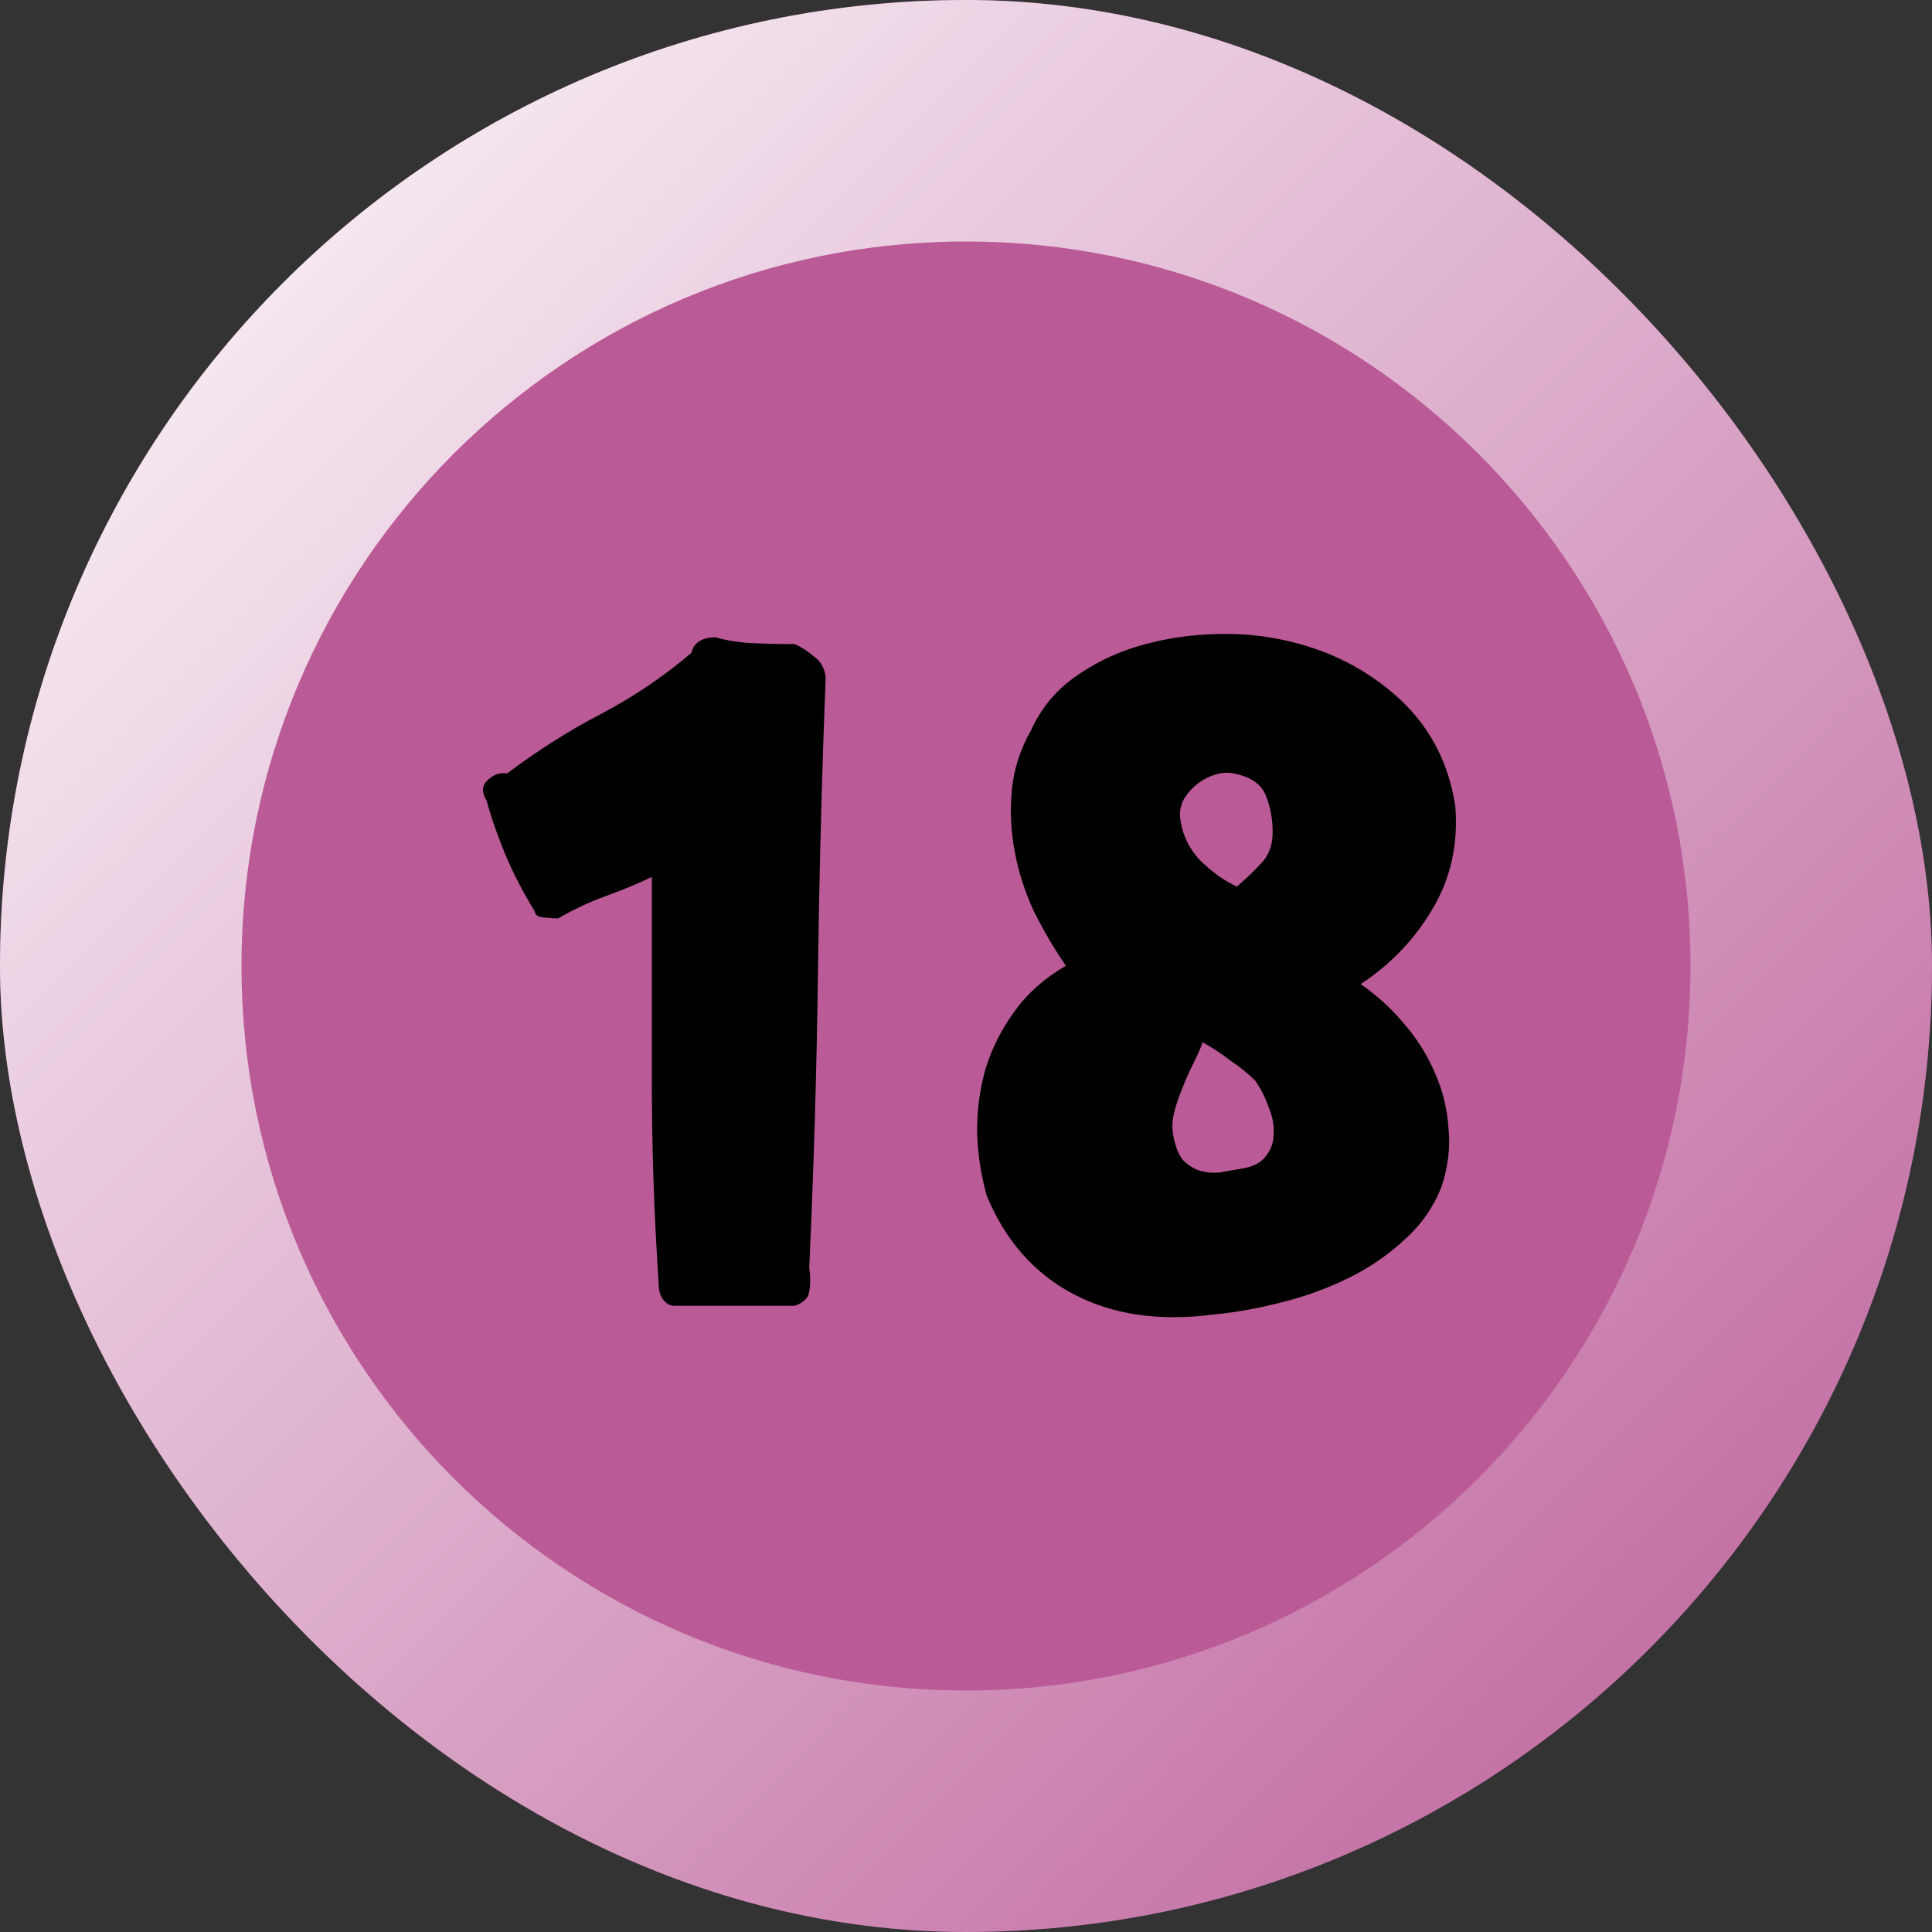 <svg width="64" height="64" viewBox="0 0 64 64" fill="none" xmlns="http://www.w3.org/2000/svg">
<rect x="0" y="0" width="64" height="64" fill="#333333" stroke="none"/>
<g clip-path="url(#clip0_26_183)">
<rect width="64" height="64" rx="32" fill="#BA5A97"></rect>
<g style="mix-blend-mode:soft-light">
<path d="M64 32C64 49.673 49.673 64 32 64C14.327 64 0 49.673 0 32C0 14.327 14.327 0 32 0C49.673 0 64 14.327 64 32ZM8 32C8 45.255 18.745 56 32 56C45.255 56 56 45.255 56 32C56 18.745 45.255 8 32 8C18.745 8 8 18.745 8 32Z" fill="url(#paint0_linear_26_183)"></path>
</g>
<g style="mix-blend-mode:overlay">
<path d="M16.12 26.52C15.95 26.243 15.96 26.019 16.152 25.848C16.345 25.656 16.558 25.581 16.793 25.624C17.817 24.856 18.862 24.195 19.928 23.64C21.017 23.064 22.009 22.392 22.904 21.624C22.99 21.283 23.256 21.112 23.704 21.112C24.088 21.219 24.483 21.283 24.889 21.304C25.294 21.325 25.774 21.336 26.328 21.336C26.563 21.443 26.776 21.581 26.968 21.752C27.182 21.901 27.31 22.125 27.352 22.424C27.224 25.709 27.139 28.973 27.096 32.216C27.054 35.437 26.958 38.691 26.808 41.976V42.008C26.851 42.285 26.851 42.541 26.808 42.776C26.787 42.989 26.627 43.149 26.328 43.256H22.328C22.201 43.256 22.083 43.192 21.977 43.064C21.87 42.936 21.817 42.744 21.817 42.488C21.667 40.227 21.593 37.987 21.593 35.768C21.593 33.528 21.593 31.288 21.593 29.048C21.102 29.283 20.59 29.496 20.056 29.688C19.523 29.88 19 30.125 18.488 30.424C18.36 30.424 18.201 30.413 18.009 30.392C17.817 30.371 17.721 30.307 17.721 30.2C17.315 29.539 16.985 28.899 16.729 28.28C16.473 27.661 16.27 27.075 16.12 26.52Z" fill="black"></path>
<path d="M48.206 26.68C48.313 27.96 48.057 29.112 47.438 30.136C46.841 31.139 46.052 31.96 45.071 32.6C45.604 32.963 46.084 33.4 46.511 33.912C46.937 34.403 47.279 34.947 47.535 35.544C47.791 36.12 47.94 36.728 47.983 37.368C48.047 38.008 47.972 38.648 47.758 39.288C47.502 39.971 47.087 40.568 46.511 41.08C45.956 41.592 45.327 42.019 44.623 42.36C43.919 42.701 43.172 42.968 42.383 43.16C41.614 43.352 40.889 43.48 40.206 43.544C38.414 43.779 36.868 43.555 35.566 42.872C34.265 42.189 33.305 41.101 32.687 39.608C32.495 38.925 32.388 38.221 32.367 37.496C32.367 36.749 32.462 36.045 32.654 35.384C32.868 34.701 33.188 34.072 33.614 33.496C34.041 32.899 34.606 32.397 35.31 31.992C34.926 31.437 34.575 30.84 34.255 30.2C33.956 29.56 33.742 28.899 33.614 28.216C33.486 27.533 33.455 26.851 33.519 26.168C33.583 25.485 33.796 24.824 34.158 24.184C34.478 23.48 34.948 22.904 35.566 22.456C36.185 22.008 36.868 21.667 37.614 21.432C38.383 21.197 39.172 21.059 39.983 21.016C40.793 20.973 41.54 21.016 42.222 21.144C43.758 21.421 45.081 22.04 46.191 23C47.3 23.96 47.972 25.187 48.206 26.68ZM41.583 35.8C41.348 35.565 41.071 35.341 40.751 35.128C40.452 34.893 40.142 34.691 39.822 34.52C39.822 34.563 39.822 34.584 39.822 34.584C39.737 34.797 39.63 35.032 39.502 35.288C39.374 35.544 39.257 35.811 39.151 36.088C39.044 36.344 38.959 36.6 38.895 36.856C38.831 37.112 38.82 37.357 38.862 37.592C38.926 37.955 39.033 38.232 39.182 38.424C39.353 38.595 39.535 38.712 39.727 38.776C39.94 38.84 40.164 38.861 40.398 38.84C40.654 38.797 40.9 38.755 41.135 38.712C41.519 38.648 41.785 38.509 41.934 38.296C42.105 38.083 42.191 37.837 42.191 37.56C42.212 37.283 42.158 36.995 42.031 36.696C41.924 36.376 41.775 36.077 41.583 35.8ZM40.974 29.368C41.273 29.112 41.54 28.856 41.775 28.6C42.031 28.344 42.158 28.003 42.158 27.576C42.158 27.128 42.084 26.723 41.934 26.36C41.785 25.976 41.433 25.731 40.879 25.624C40.687 25.581 40.484 25.592 40.27 25.656C40.057 25.72 39.865 25.816 39.694 25.944C39.524 26.072 39.374 26.232 39.246 26.424C39.14 26.595 39.087 26.787 39.087 27C39.129 27.555 39.343 28.045 39.727 28.472C40.132 28.877 40.548 29.176 40.974 29.368Z" fill="black"></path>
</g>
</g>
<defs>
<linearGradient id="paint0_linear_26_183" x1="0" y1="0" x2="64" y2="64" gradientUnits="userSpaceOnUse">
<stop stop-color="white"></stop>
<stop offset="1" stop-color="white" stop-opacity="0"></stop>
</linearGradient>
<clipPath id="clip0_26_183">
<rect width="64" height="64" rx="32" fill="white"></rect>
</clipPath>
</defs>
</svg>
